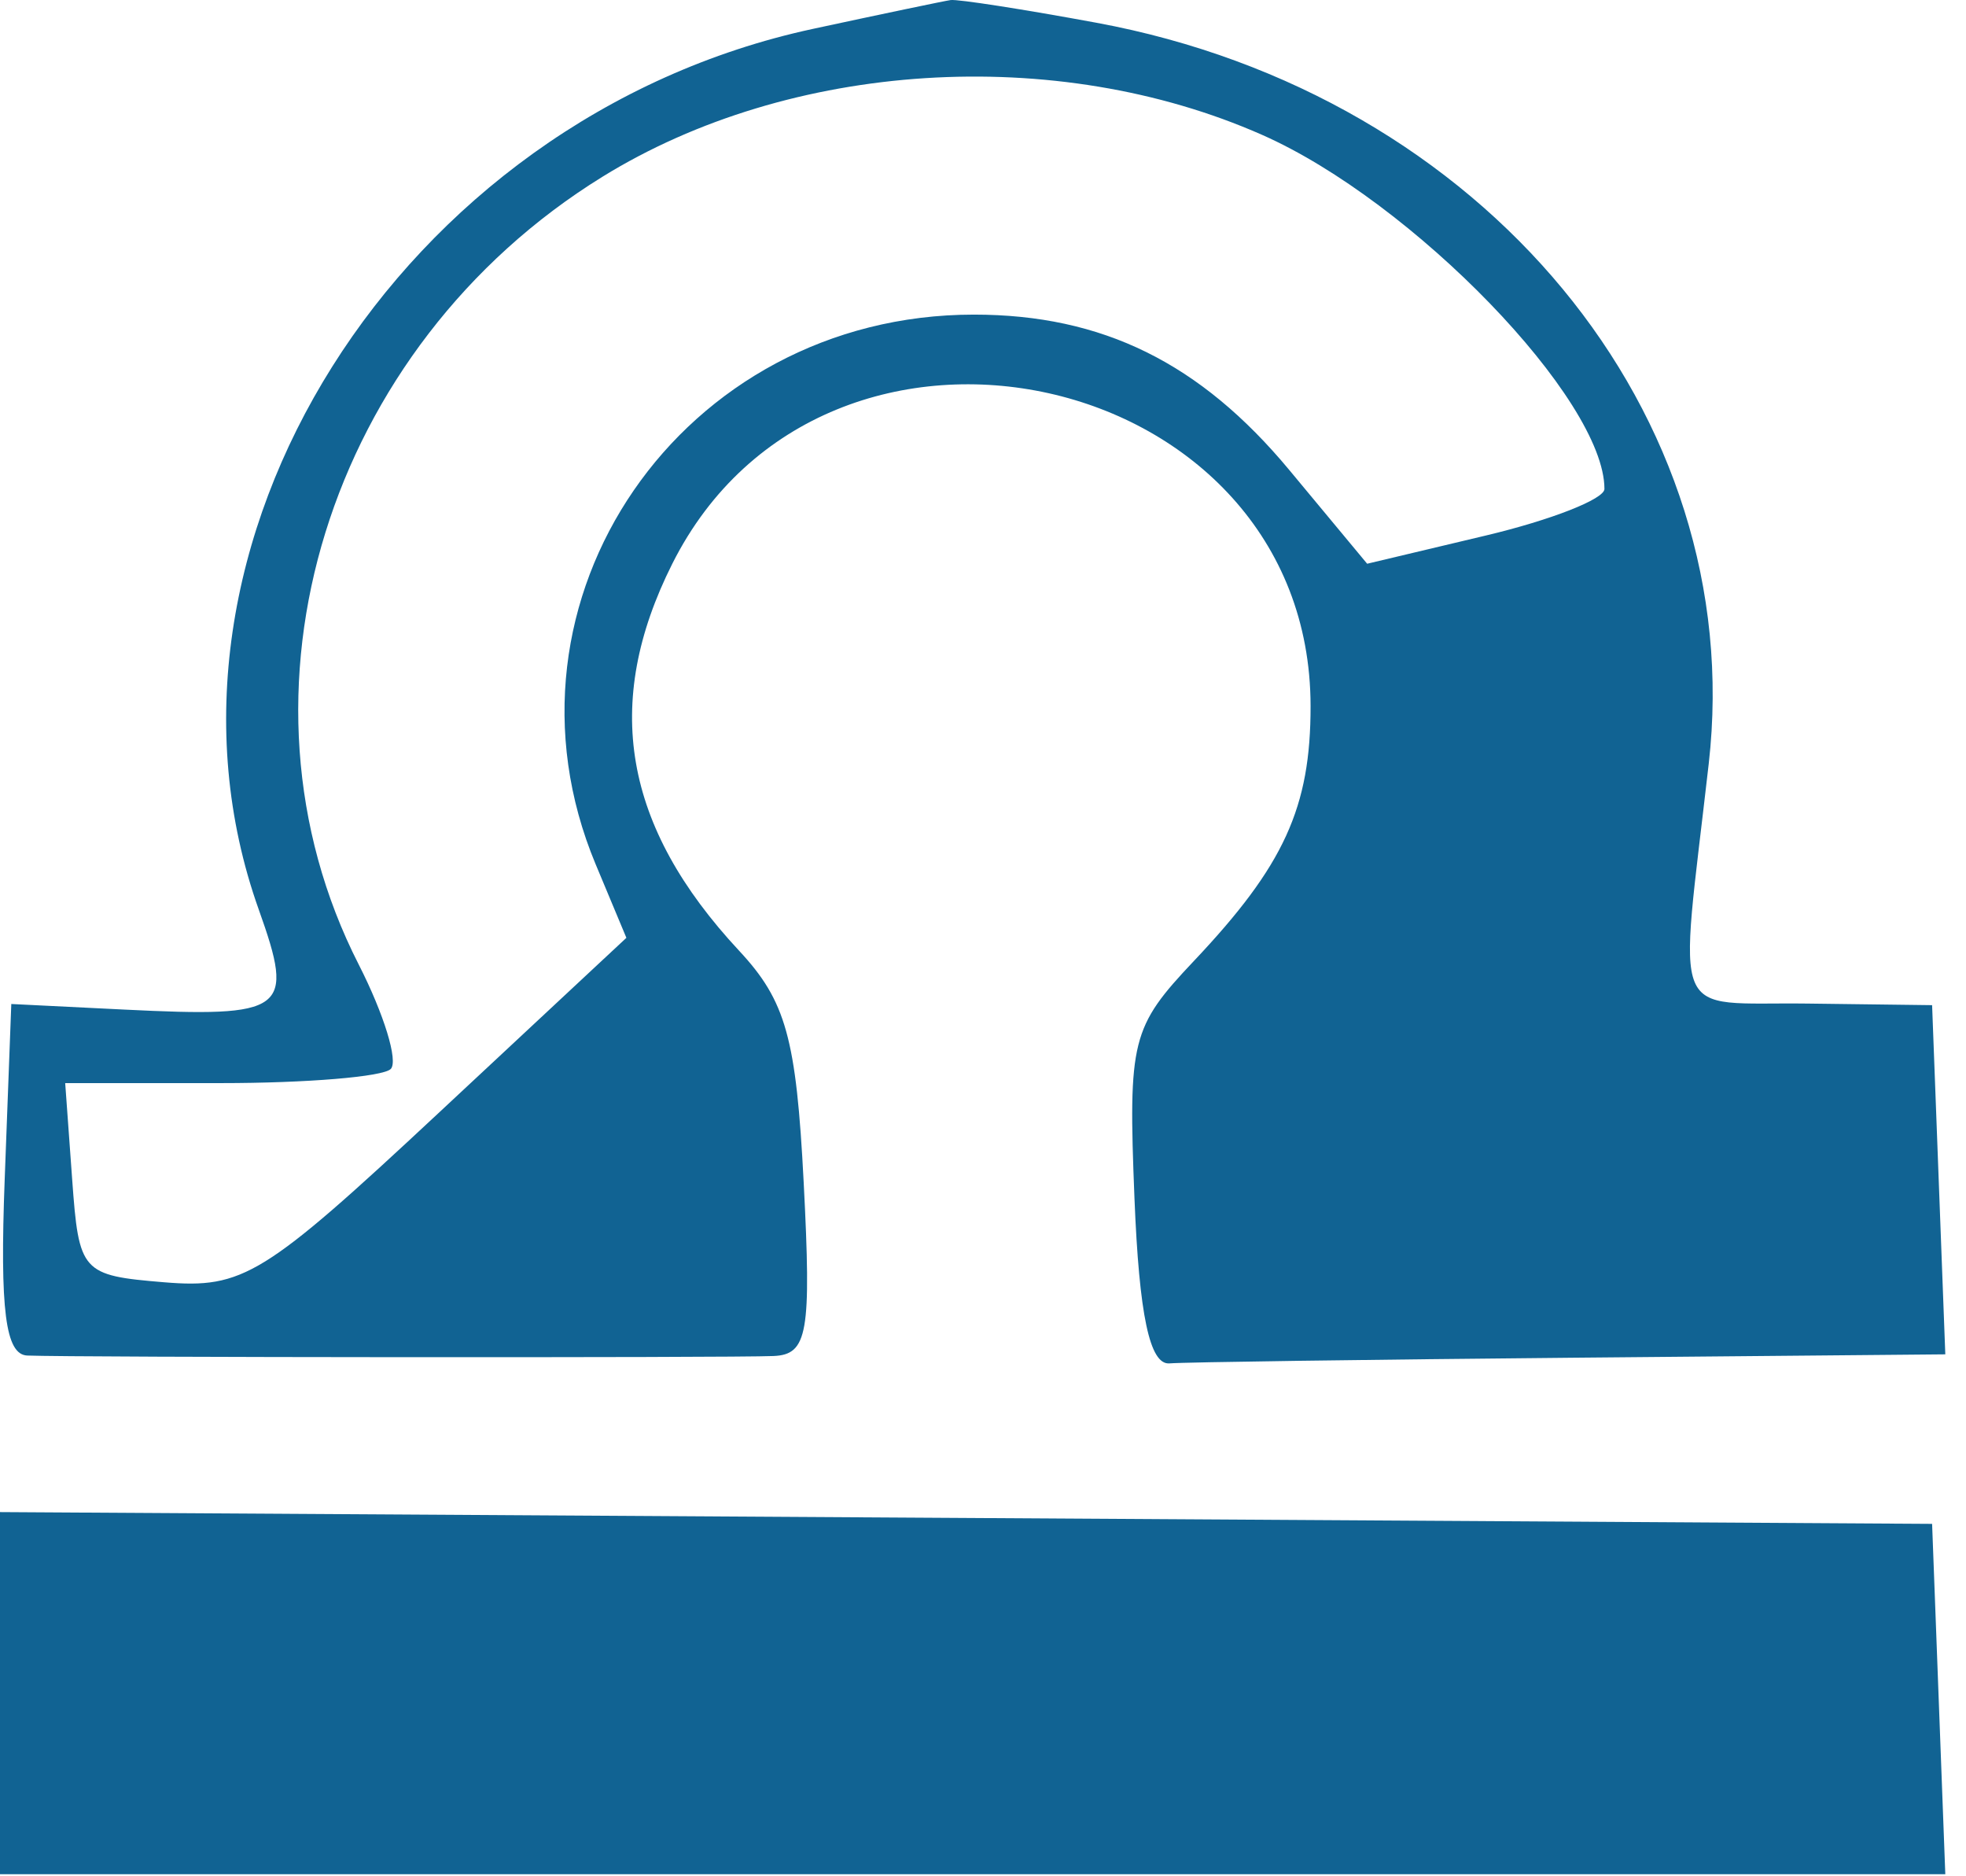 <?xml version="1.0" encoding="UTF-8"?> <svg xmlns="http://www.w3.org/2000/svg" width="87" height="83" viewBox="0 0 87 83" fill="none"> <path fill-rule="evenodd" clip-rule="evenodd" d="M35.972 1.278C17.671 5.221 5.728 24.194 11.449 40.237C13.057 44.743 12.684 45.02 5.5 44.666L0.5 44.419L0.208 52.169C-0.011 57.967 0.241 59.932 1.208 59.972C3.279 60.056 32.327 60.075 34.228 59.993C35.744 59.928 35.909 58.984 35.565 52.314C35.236 45.927 34.778 44.285 32.709 42.064C27.583 36.563 26.644 31.124 29.752 24.939C36.531 11.445 57.982 16.226 57.996 31.235C58.001 35.723 56.825 38.293 52.833 42.515C50.065 45.443 49.922 46.012 50.203 53.015C50.41 58.182 50.878 60.389 51.75 60.319C52.438 60.264 60.444 60.152 69.542 60.069L86.084 59.919L85.792 52.194L85.5 44.47L80 44.4C73.814 44.321 74.286 45.464 75.616 33.782C77.373 18.338 65.669 4.177 48.526 1.008C45.285 0.409 42.378 -0.043 42.066 0.003C41.755 0.049 39.013 0.623 35.972 1.278ZM55.843 5.963C62.521 8.91 71 17.675 71 21.633C71 22.08 68.638 23.007 65.75 23.693L60.5 24.941L57.058 20.799C53.114 16.053 48.784 13.919 43.097 13.919C30.164 13.919 21.474 26.544 26.359 38.237L27.719 41.491L19.381 49.266C11.672 56.456 10.759 57.019 7.271 56.731C3.606 56.428 3.491 56.299 3.193 52.169L2.885 47.919H9.776C13.566 47.919 16.947 47.638 17.29 47.295C17.634 46.952 16.995 44.87 15.872 42.668C9.743 30.653 14.48 15.348 26.657 7.822C34.965 2.687 46.723 1.938 55.843 5.963ZM0 74.908V82.919H43.042H86.084L85.792 75.169L85.5 67.419L42.75 67.158L0 66.898V74.908Z" fill="#116393"></path> </svg> 